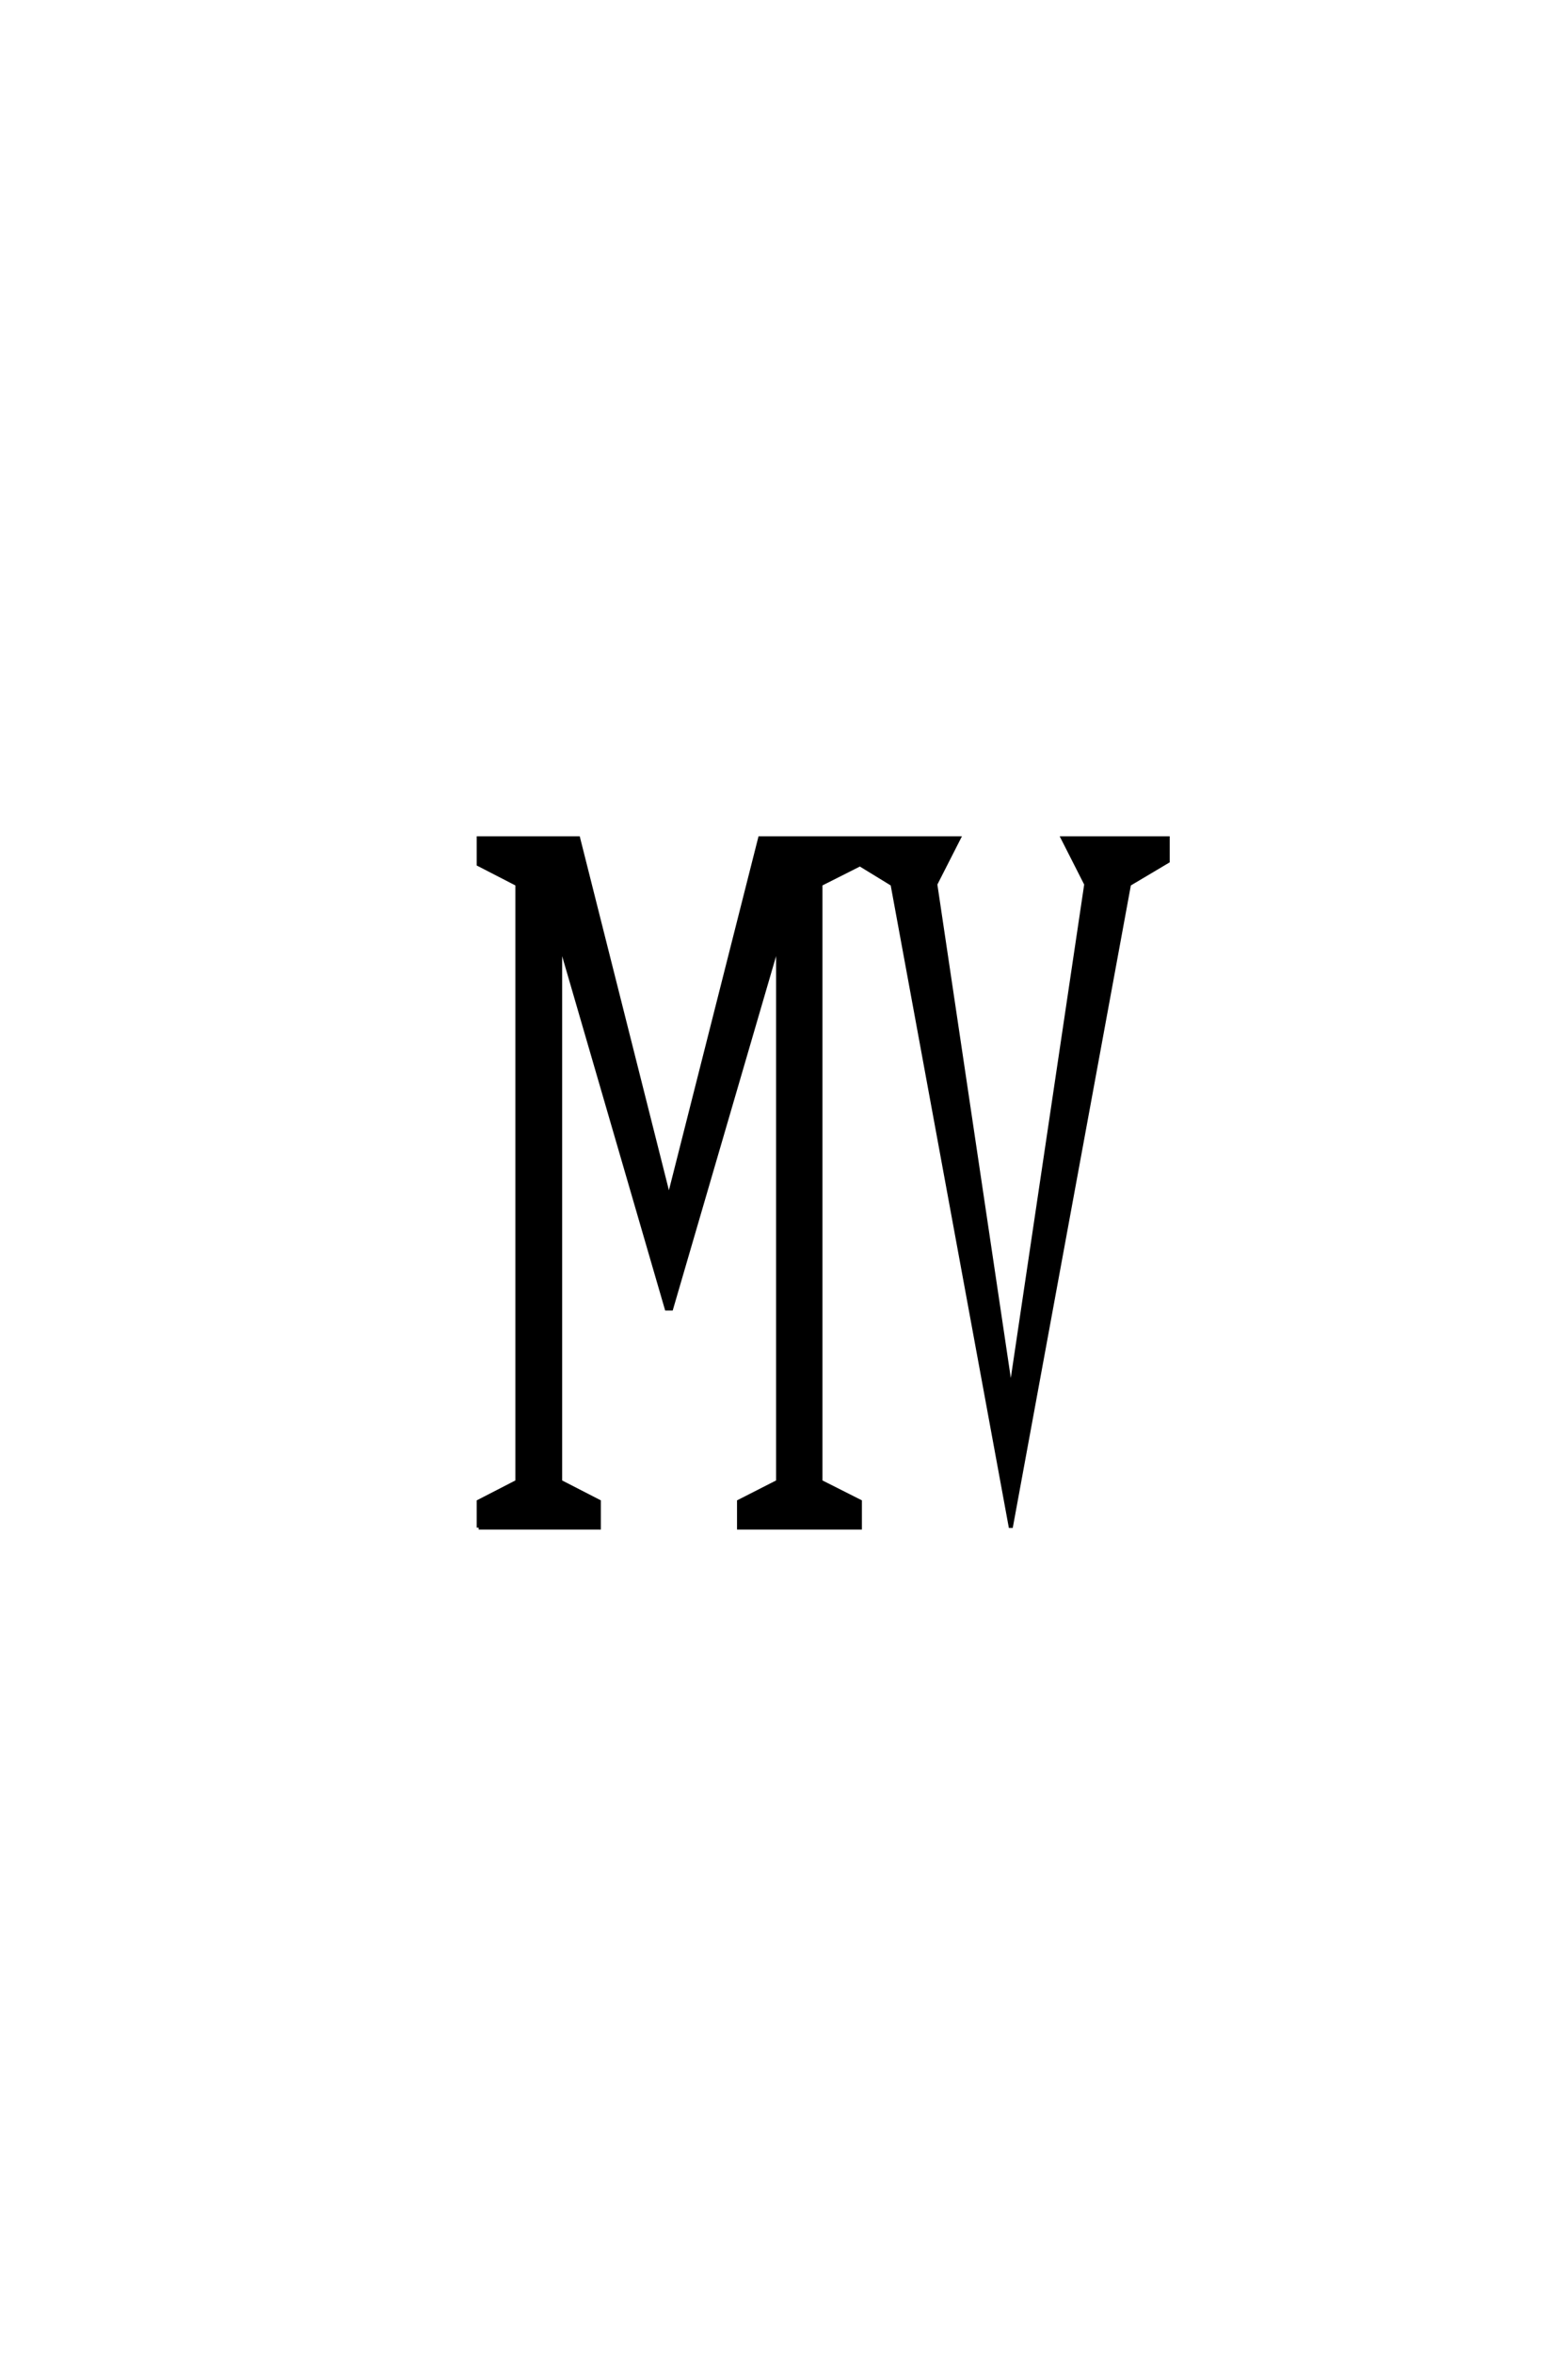 <?xml version='1.0' encoding='UTF-8'?>
<!DOCTYPE svg PUBLIC "-//W3C//DTD SVG 1.0//EN"
    "http://www.w3.org/TR/2001/REC-SVG-20010904/DTD/svg10.dtd">

<svg xmlns='http://www.w3.org/2000/svg' version='1.0'
     width='40.0' height='60.0'>

 <g transform='scale(0.1 -0.1) translate(110.0 -370.0)'>
  <path d='M12.109 -19.531
L12.109 -12.891
L21.969 -7.812
L21.969 144.531
L12.109 149.609
L12.109 156.25
L37.5 156.25
L60.641 64.453
L83.891 156.25
L134.578 156.25
L128.609 144.531
L147.859 15.234
L167.094 144.531
L161.141 156.25
L187.891 156.25
L187.891 150.391
L178.031 144.531
L147.859 -19.531
L117.672 144.531
L109.375 149.609
L99.312 144.531
L99.312 -7.812
L109.375 -12.891
L109.375 -19.531
L78.516 -19.531
L78.516 -12.891
L88.484 -7.812
L88.484 129.688
L61.234 36.328
L60.062 36.328
L32.906 129.688
L32.906 -7.812
L42.781 -12.891
L42.781 -19.531
L12.109 -19.531
'
        style='fill: #000000; stroke: #000000'/>

 </g>
</svg>
